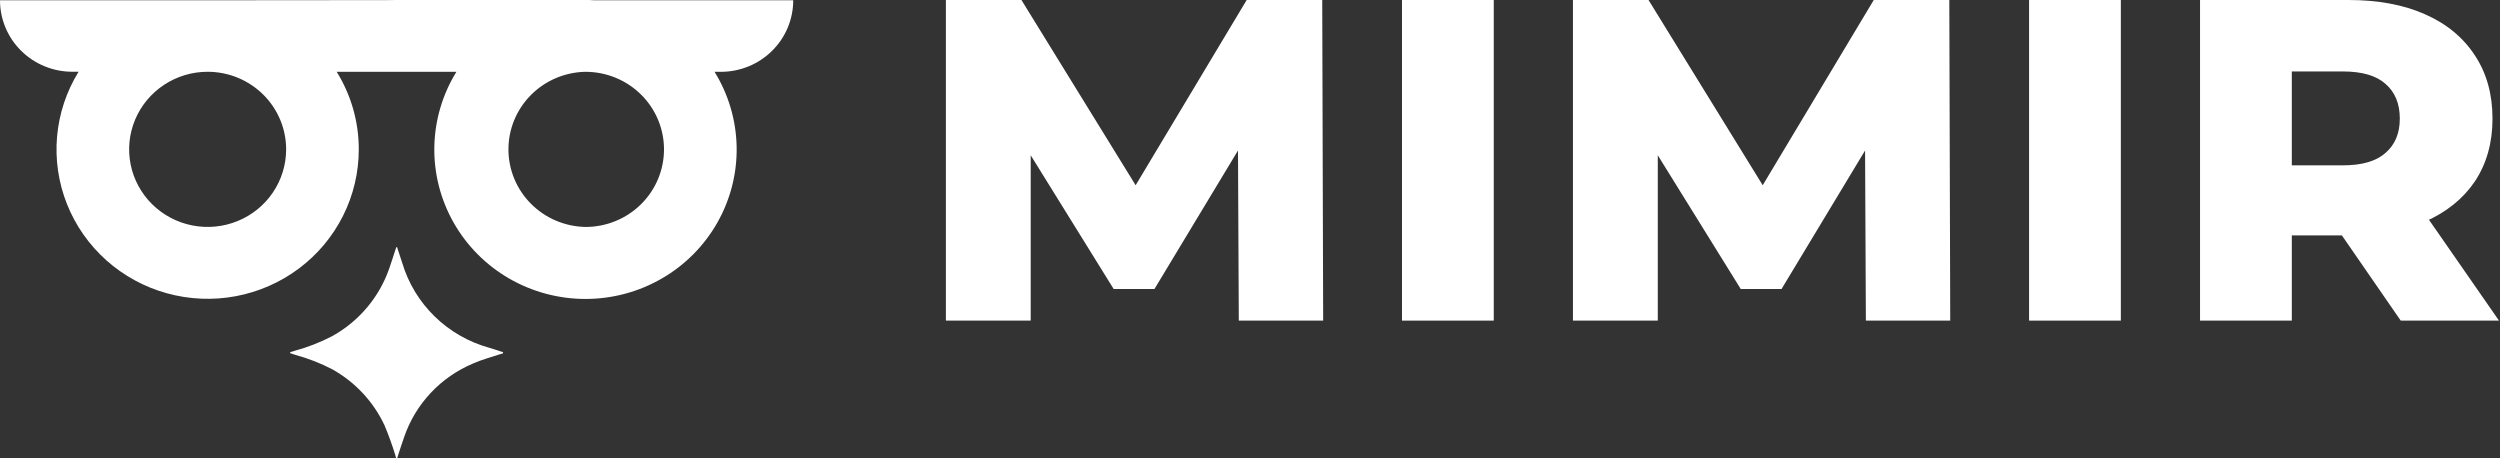 <svg width="131" height="24" viewBox="0 0 131 24" fill="none" xmlns="http://www.w3.org/2000/svg">
<rect x="0" y="0" width="131" height="24" fill="#333333" stroke="none"/>
<g clip-path="url(#clip0_0_31)">
<path d="M26.275 18.428C26.067 18.359 25.86 18.288 25.65 18.228C24.566 17.929 23.577 17.363 22.776 16.582C21.975 15.8 21.389 14.831 21.073 13.763C20.99 13.492 20.888 13.216 20.803 12.941C20.763 12.93 20.737 13.038 20.722 13.08C20.617 13.399 20.519 13.72 20.407 14.037C19.89 15.553 18.823 16.826 17.413 17.612C16.784 17.938 16.122 18.197 15.437 18.383C15.376 18.401 15.313 18.419 15.252 18.441C15.232 18.441 15.197 18.452 15.203 18.489C15.208 18.525 15.232 18.516 15.252 18.523L15.485 18.598C16.157 18.782 16.807 19.036 17.424 19.358C18.615 20.027 19.566 21.047 20.143 22.275C20.367 22.805 20.562 23.346 20.728 23.896C20.741 23.932 20.728 23.998 20.785 24C20.842 24.001 20.833 23.936 20.846 23.899C20.957 23.568 21.056 23.234 21.176 22.906C21.469 22.046 21.943 21.258 22.566 20.592C23.19 19.927 23.949 19.399 24.794 19.045C25.271 18.835 25.775 18.704 26.27 18.54C26.303 18.529 26.36 18.54 26.362 18.487C26.364 18.434 26.308 18.439 26.275 18.428Z" fill="white"/>
<path d="M41.565 0.015H31.149C30.992 1.22935e-08 30.841 0 30.684 0H20.784C20.321 0.015 19.277 8.9407e-09 10.421 0.015H0C-1.19062e-07 1.007 0.399 1.96 1.109 2.662C1.819 3.364 2.783 3.759 3.787 3.759H4.118C3.481 4.791 3.095 5.955 2.99 7.159C2.885 8.363 3.063 9.574 3.512 10.699C3.96 11.823 4.665 12.83 5.573 13.64C6.48 14.45 7.565 15.041 8.743 15.367C9.92 15.693 11.158 15.746 12.36 15.52C13.561 15.294 14.693 14.797 15.668 14.066C16.642 13.336 17.432 12.392 17.975 11.309C18.518 10.227 18.801 9.035 18.8 7.826C18.802 6.392 18.402 4.985 17.643 3.763H23.916C23.184 4.95 22.784 6.308 22.759 7.697C22.734 9.087 23.084 10.458 23.773 11.67C24.461 12.882 25.464 13.891 26.678 14.593C27.892 15.295 29.273 15.665 30.68 15.665C32.086 15.665 33.467 15.295 34.681 14.593C35.895 13.891 36.898 12.882 37.586 11.67C38.275 10.458 38.625 9.087 38.6 7.697C38.575 6.308 38.175 4.95 37.443 3.763H37.774C38.272 3.763 38.765 3.666 39.225 3.478C39.685 3.29 40.103 3.013 40.455 2.665C40.807 2.317 41.087 1.904 41.277 1.449C41.467 0.994 41.565 0.507 41.565 0.015ZM30.68 11.892C29.605 11.872 28.579 11.437 27.824 10.679C27.069 9.921 26.645 8.901 26.642 7.838C26.639 6.774 27.058 5.752 27.809 4.99C28.559 4.229 29.582 3.788 30.658 3.763H30.68C31.771 3.763 32.818 4.191 33.589 4.953C34.361 5.716 34.794 6.75 34.794 7.828C34.794 8.906 34.361 9.94 33.589 10.703C32.818 11.465 31.771 11.893 30.68 11.893V11.892ZM14.994 7.826C14.994 8.63 14.753 9.417 14.301 10.085C13.849 10.754 13.206 11.275 12.454 11.582C11.702 11.89 10.875 11.97 10.076 11.813C9.278 11.656 8.545 11.268 7.97 10.7C7.395 10.131 7.004 9.406 6.845 8.617C6.687 7.828 6.769 7.011 7.081 6.268C7.393 5.525 7.921 4.891 8.598 4.444C9.275 3.998 10.07 3.76 10.884 3.761H10.906C11.993 3.768 13.032 4.2 13.798 4.961C14.564 5.723 14.994 6.753 14.994 7.826Z" fill="white"/>
</g>
<path d="M49.565 16.8V0H53.523L60.566 11.424H58.478L65.326 0H69.285L69.334 16.8H64.913L64.865 6.648H65.618L60.493 15.144H58.356L53.086 6.648H54.009V16.8H49.565Z" fill="white"/>
<path d="M73.465 16.8V0H78.273V16.8H73.465Z" fill="white"/>
<path d="M82.423 16.8V0H86.382L93.425 11.424H91.336L98.185 0H102.144L102.192 16.8H97.772L97.724 6.648H98.477L93.352 15.144H91.215L85.945 6.648H86.868V16.8H82.423Z" fill="white"/>
<path d="M106.324 16.8V0H111.132V16.8H106.324Z" fill="white"/>
<path d="M115.282 16.8V0H123.054C124.608 0 125.944 0.248 127.061 0.744C128.194 1.24 129.069 1.96 129.684 2.904C130.299 3.832 130.607 4.936 130.607 6.216C130.607 7.48 130.299 8.576 129.684 9.504C129.069 10.416 128.194 11.12 127.061 11.616C125.944 12.096 124.608 12.336 123.054 12.336H117.954L120.091 10.344V16.8H115.282ZM125.798 16.8L121.572 10.68H126.697L130.947 16.8H125.798ZM120.091 10.848L117.954 8.664H122.762C123.766 8.664 124.511 8.448 124.997 8.016C125.499 7.584 125.75 6.984 125.75 6.216C125.75 5.432 125.499 4.824 124.997 4.392C124.511 3.96 123.766 3.744 122.762 3.744H117.954L120.091 1.56V10.848Z" fill="white"/>
<defs>
<clipPath id="clip0_0_31">
<rect width="41.565" height="24" fill="white"/>
</clipPath>
</defs>
</svg>
